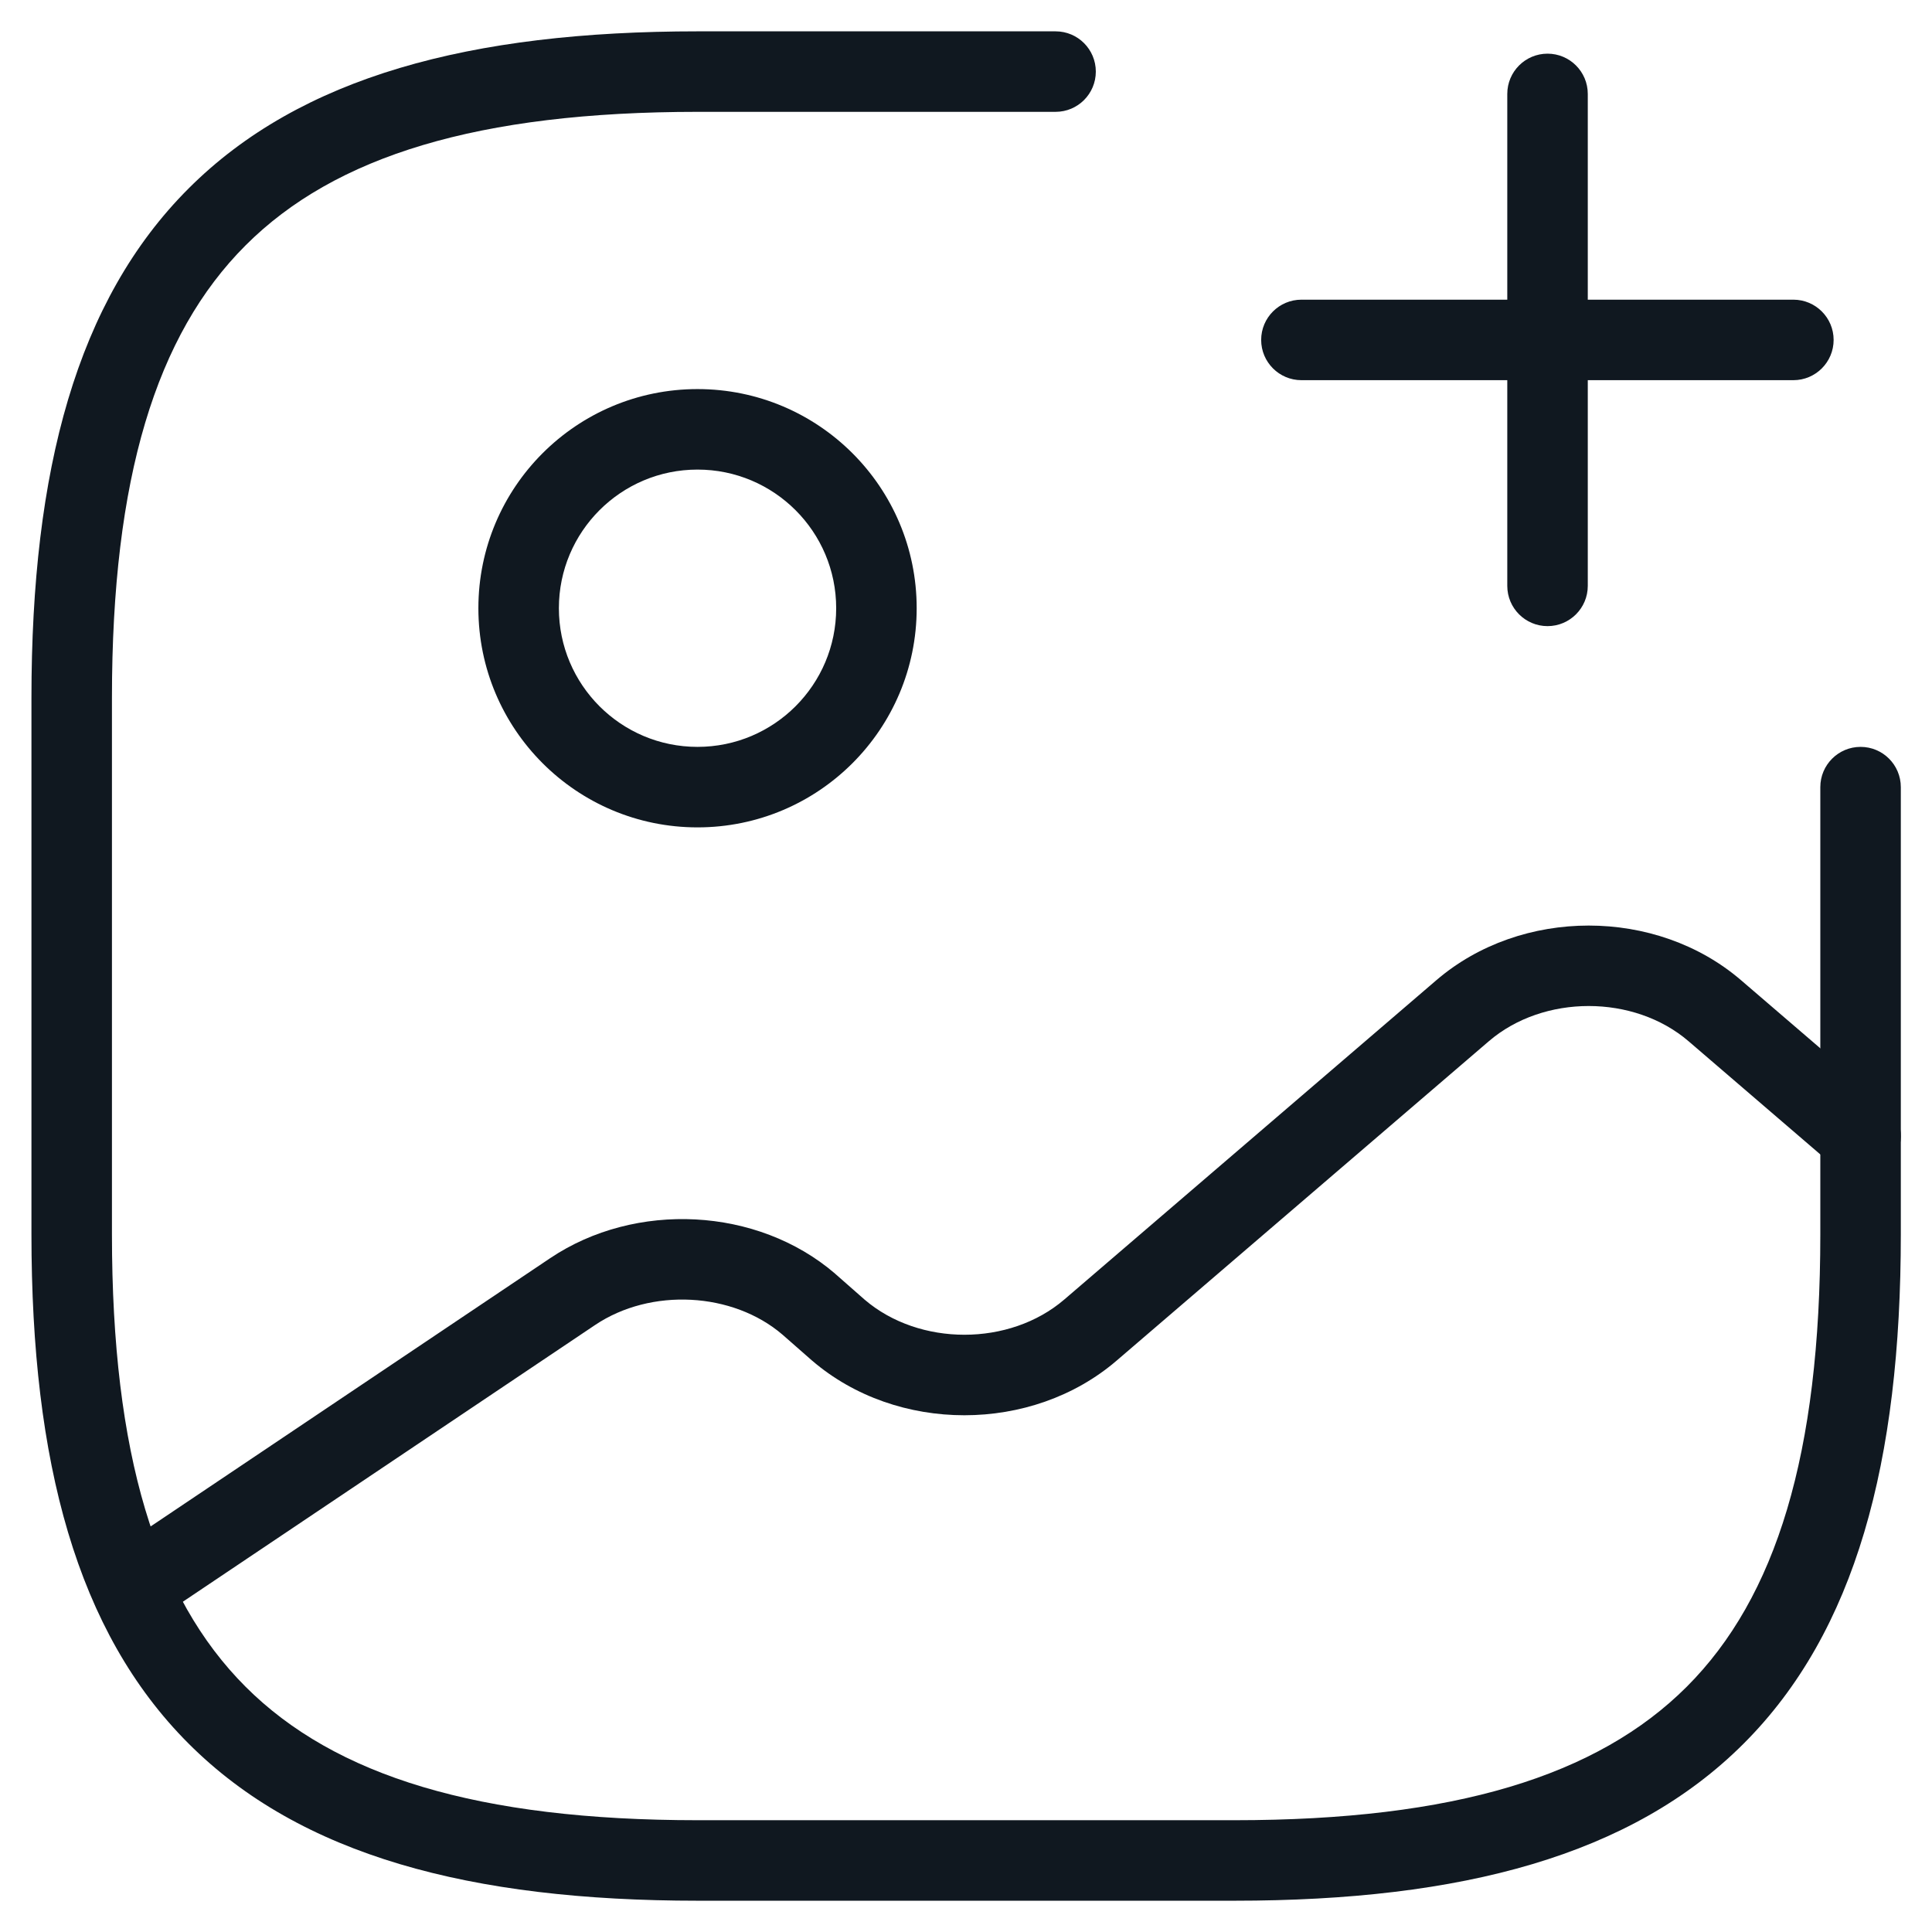 <svg width="36" height="36" viewBox="0 0 36 36" fill="none" xmlns="http://www.w3.org/2000/svg">
<path fill-rule="evenodd" clip-rule="evenodd" d="M12.997 8.75C11.571 8.75 10.414 9.907 10.414 11.333C10.414 12.76 11.571 13.917 12.997 13.917C14.424 13.917 15.581 12.76 15.581 11.333C15.581 9.907 14.424 8.75 12.997 8.75ZM8.914 11.333C8.914 9.078 10.742 7.25 12.997 7.25C15.253 7.25 17.081 9.078 17.081 11.333C17.081 13.588 15.253 15.417 12.997 15.417C10.742 15.417 8.914 13.588 8.914 11.333Z" fill="#101820"/>
<path fill-rule="evenodd" clip-rule="evenodd" d="M3.514 3.512C5.598 1.428 8.762 0.584 13.003 0.584H19.669C20.084 0.584 20.419 0.92 20.419 1.334C20.419 1.748 20.084 2.084 19.669 2.084H13.003C8.91 2.084 6.24 2.907 4.575 4.573C2.909 6.238 2.086 8.908 2.086 13.001V23.001C2.086 27.093 2.909 29.763 4.575 31.429C6.24 33.094 8.91 33.917 13.003 33.917H23.003C27.095 33.917 29.765 33.094 31.431 31.429C33.096 29.763 33.919 27.093 33.919 23.001V14.667C33.919 14.253 34.255 13.917 34.669 13.917C35.084 13.917 35.419 14.253 35.419 14.667V23.001C35.419 27.241 34.576 30.405 32.491 32.489C30.407 34.574 27.243 35.417 23.003 35.417H13.003C8.762 35.417 5.598 34.574 3.514 32.489C1.429 30.405 0.586 27.241 0.586 23.001V13.001C0.586 8.76 1.429 5.596 3.514 3.512Z" fill="#101820"/>
<path fill-rule="evenodd" clip-rule="evenodd" d="M23.5 6.334C23.5 5.92 23.836 5.584 24.25 5.584H33.417C33.831 5.584 34.167 5.92 34.167 6.334C34.167 6.748 33.831 7.084 33.417 7.084H24.25C23.836 7.084 23.5 6.748 23.5 6.334Z" fill="#101820"/>
<path fill-rule="evenodd" clip-rule="evenodd" d="M28.836 1C29.25 1 29.586 1.336 29.586 1.75V10.917C29.586 11.331 29.25 11.667 28.836 11.667C28.422 11.667 28.086 11.331 28.086 10.917V1.75C28.086 1.336 28.422 1 28.836 1Z" fill="#101820"/>
<path fill-rule="evenodd" clip-rule="evenodd" d="M31.464 19.402C30.445 18.527 28.761 18.527 27.742 19.402L20.808 25.352C19.227 26.711 16.712 26.711 15.131 25.352L15.125 25.347L14.578 24.867C13.656 24.077 12.13 23.99 11.088 24.69V24.69L2.871 30.206C2.527 30.437 2.061 30.346 1.83 30.002C1.6 29.658 1.691 29.192 2.035 28.961L10.252 23.444C11.841 22.378 14.113 22.49 15.559 23.731L15.565 23.737L16.111 24.217C17.131 25.09 18.813 25.089 19.831 24.215L26.764 18.265C28.346 16.907 30.861 16.907 32.442 18.265L35.158 20.598C35.473 20.868 35.509 21.341 35.239 21.656C34.969 21.97 34.495 22.006 34.181 21.736L31.464 19.402Z" fill="#101820"/>
</svg>

